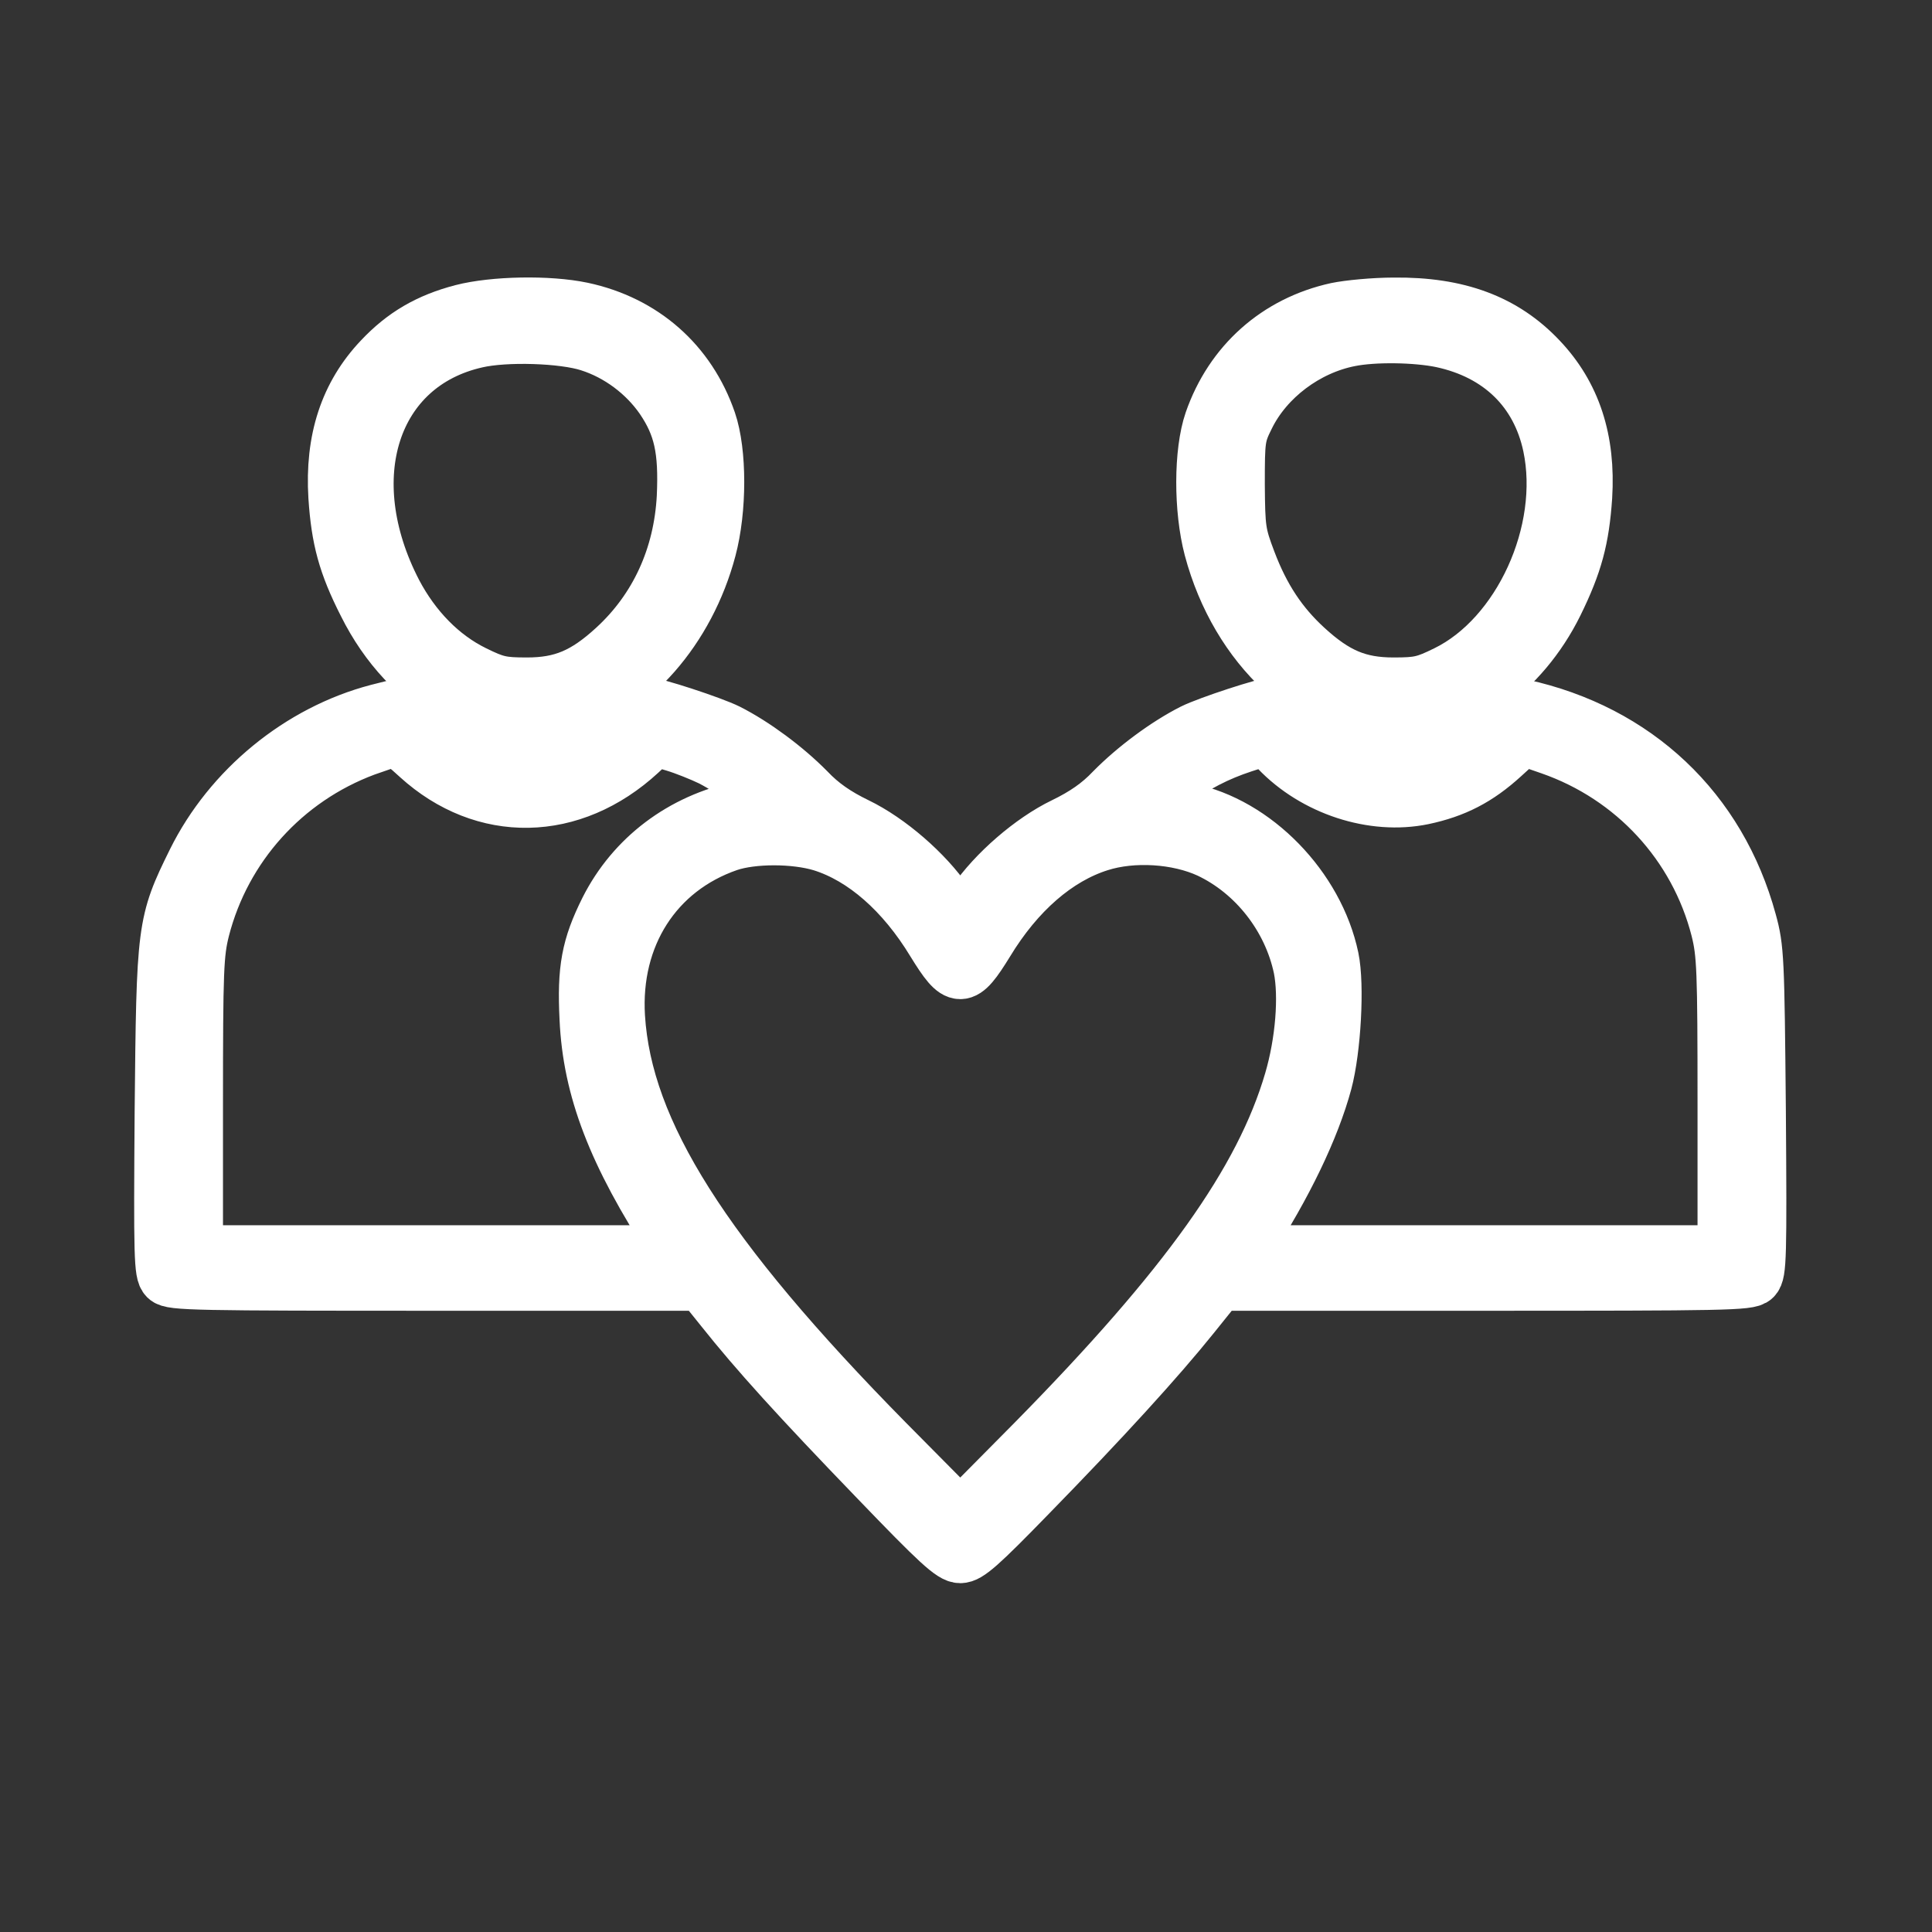 <?xml version="1.0" encoding="UTF-8"?> <svg xmlns="http://www.w3.org/2000/svg" width="36" height="36" viewBox="0 0 36 36" fill="none"><rect x="0" y="0" width="36" height="36" fill="#333333" stroke="none"/><path d="M8.612 5.797C7.979 5.962 7.518 6.232 7.089 6.687C6.457 7.353 6.18 8.197 6.246 9.258C6.298 10.042 6.424 10.517 6.799 11.255C7.603 12.87 9.126 13.687 10.55 13.279C11.769 12.929 12.824 11.73 13.22 10.233C13.417 9.495 13.417 8.421 13.22 7.847C12.844 6.753 11.987 6.001 10.847 5.758C10.22 5.626 9.199 5.646 8.612 5.797ZM10.978 6.423C11.519 6.595 12.013 6.964 12.336 7.432C12.679 7.939 12.778 8.375 12.738 9.258C12.679 10.372 12.231 11.347 11.446 12.066C10.893 12.573 10.471 12.751 9.818 12.751C9.35 12.751 9.238 12.725 8.836 12.527C8.23 12.231 7.716 11.703 7.366 11.038C6.259 8.902 6.938 6.793 8.882 6.357C9.423 6.232 10.491 6.265 10.978 6.423Z" fill="white" stroke="white"></path><path d="M24.907 5.764C23.793 6.008 22.942 6.766 22.567 7.847C22.369 8.421 22.369 9.495 22.56 10.22C23.054 12.079 24.472 13.384 26.001 13.391C27.168 13.391 28.367 12.534 29 11.248C29.363 10.51 29.488 10.036 29.541 9.258C29.607 8.197 29.33 7.353 28.697 6.687C28.031 5.982 27.168 5.659 25.974 5.672C25.605 5.672 25.131 5.718 24.907 5.764ZM26.864 6.351C27.939 6.582 28.657 7.28 28.875 8.309C29.211 9.904 28.321 11.855 26.95 12.527C26.548 12.725 26.436 12.751 25.968 12.751C25.315 12.751 24.893 12.573 24.34 12.066C23.865 11.631 23.536 11.136 23.279 10.457C23.087 9.95 23.074 9.864 23.068 9.027C23.068 8.183 23.074 8.117 23.252 7.761C23.602 7.05 24.346 6.489 25.151 6.331C25.605 6.239 26.39 6.252 26.864 6.351Z" fill="white" stroke="white"></path><path d="M7.037 13.246C5.58 13.628 4.288 14.689 3.615 16.047C3.049 17.194 3.042 17.28 3.009 20.701C2.989 23.423 2.996 23.72 3.095 23.819C3.194 23.918 3.648 23.924 8.137 23.924H13.075L13.457 24.399C14.096 25.203 14.874 26.06 16.324 27.563C17.478 28.763 17.735 29 17.893 29C18.045 29 18.269 28.802 19.185 27.86C20.556 26.456 21.584 25.328 22.224 24.531L22.712 23.924H27.649C32.138 23.924 32.593 23.918 32.691 23.819C32.79 23.72 32.797 23.423 32.777 20.701C32.751 17.86 32.744 17.669 32.606 17.168C32.039 15.085 30.49 13.621 28.354 13.153C28.203 13.114 28.117 13.167 27.754 13.503C27.524 13.72 27.174 13.977 26.977 14.083C26.667 14.248 26.555 14.268 26.001 14.268C25.447 14.268 25.328 14.248 24.992 14.083C24.781 13.977 24.432 13.72 24.208 13.503C23.99 13.292 23.786 13.114 23.76 13.114C23.602 13.114 22.514 13.47 22.224 13.615C21.729 13.865 21.143 14.3 20.727 14.722C20.477 14.986 20.2 15.177 19.818 15.362C19.218 15.652 18.526 16.252 18.15 16.805C18.025 16.983 17.913 17.128 17.893 17.128C17.873 17.128 17.761 16.983 17.636 16.805C17.26 16.252 16.568 15.652 15.968 15.362C15.586 15.177 15.309 14.986 15.059 14.722C14.643 14.3 14.057 13.865 13.562 13.615C13.272 13.47 12.185 13.114 12.026 13.114C12 13.114 11.796 13.292 11.578 13.503C11.354 13.72 11.005 13.977 10.794 14.083C10.458 14.248 10.339 14.268 9.785 14.268C9.232 14.268 9.119 14.248 8.81 14.083C8.612 13.977 8.263 13.72 8.032 13.503C7.801 13.292 7.59 13.114 7.564 13.12C7.531 13.12 7.3 13.18 7.037 13.246ZM7.788 14.109C9.014 15.223 10.662 15.197 11.928 14.03L12.204 13.773L12.56 13.879C12.758 13.938 13.068 14.063 13.246 14.149C13.661 14.36 14.446 14.914 14.36 14.94C14.327 14.947 14.083 14.999 13.813 15.052C12.705 15.283 11.796 15.968 11.301 16.95C10.959 17.636 10.88 18.058 10.926 18.981C10.985 20.292 11.446 21.499 12.541 23.18L12.633 23.331H8.144H3.655V20.576C3.655 18.064 3.668 17.768 3.78 17.32C4.176 15.777 5.303 14.525 6.806 13.964C7.083 13.865 7.34 13.78 7.373 13.773C7.399 13.773 7.59 13.925 7.788 14.109ZM23.799 13.977C24.491 14.703 25.586 15.059 26.515 14.867C27.108 14.742 27.543 14.518 28.005 14.096L28.374 13.76L28.888 13.938C30.437 14.478 31.604 15.744 32.006 17.32C32.118 17.768 32.131 18.064 32.131 20.576V23.331H27.642H23.153L23.245 23.18C23.957 22.085 24.465 21.024 24.696 20.167C24.86 19.554 24.926 18.354 24.821 17.853C24.544 16.529 23.384 15.342 22.131 15.091C21.921 15.052 21.663 14.993 21.552 14.966L21.354 14.92L21.782 14.617C22.296 14.254 22.685 14.057 23.166 13.898C23.364 13.832 23.549 13.78 23.569 13.78C23.588 13.773 23.687 13.865 23.799 13.977ZM15.309 15.738C16.087 15.981 16.825 16.627 17.392 17.563C17.847 18.302 17.939 18.302 18.394 17.563C18.961 16.627 19.699 15.988 20.49 15.738C21.11 15.54 21.94 15.592 22.527 15.863C23.377 16.265 24.03 17.095 24.228 18.038C24.333 18.565 24.267 19.416 24.056 20.134C23.509 22.006 22.099 23.977 19.264 26.858L17.893 28.242L16.522 26.858C13.121 23.404 11.651 21.09 11.519 18.948C11.427 17.445 12.218 16.206 13.575 15.738C14.024 15.586 14.808 15.586 15.309 15.738Z" fill="white" stroke="white"></path></svg> 